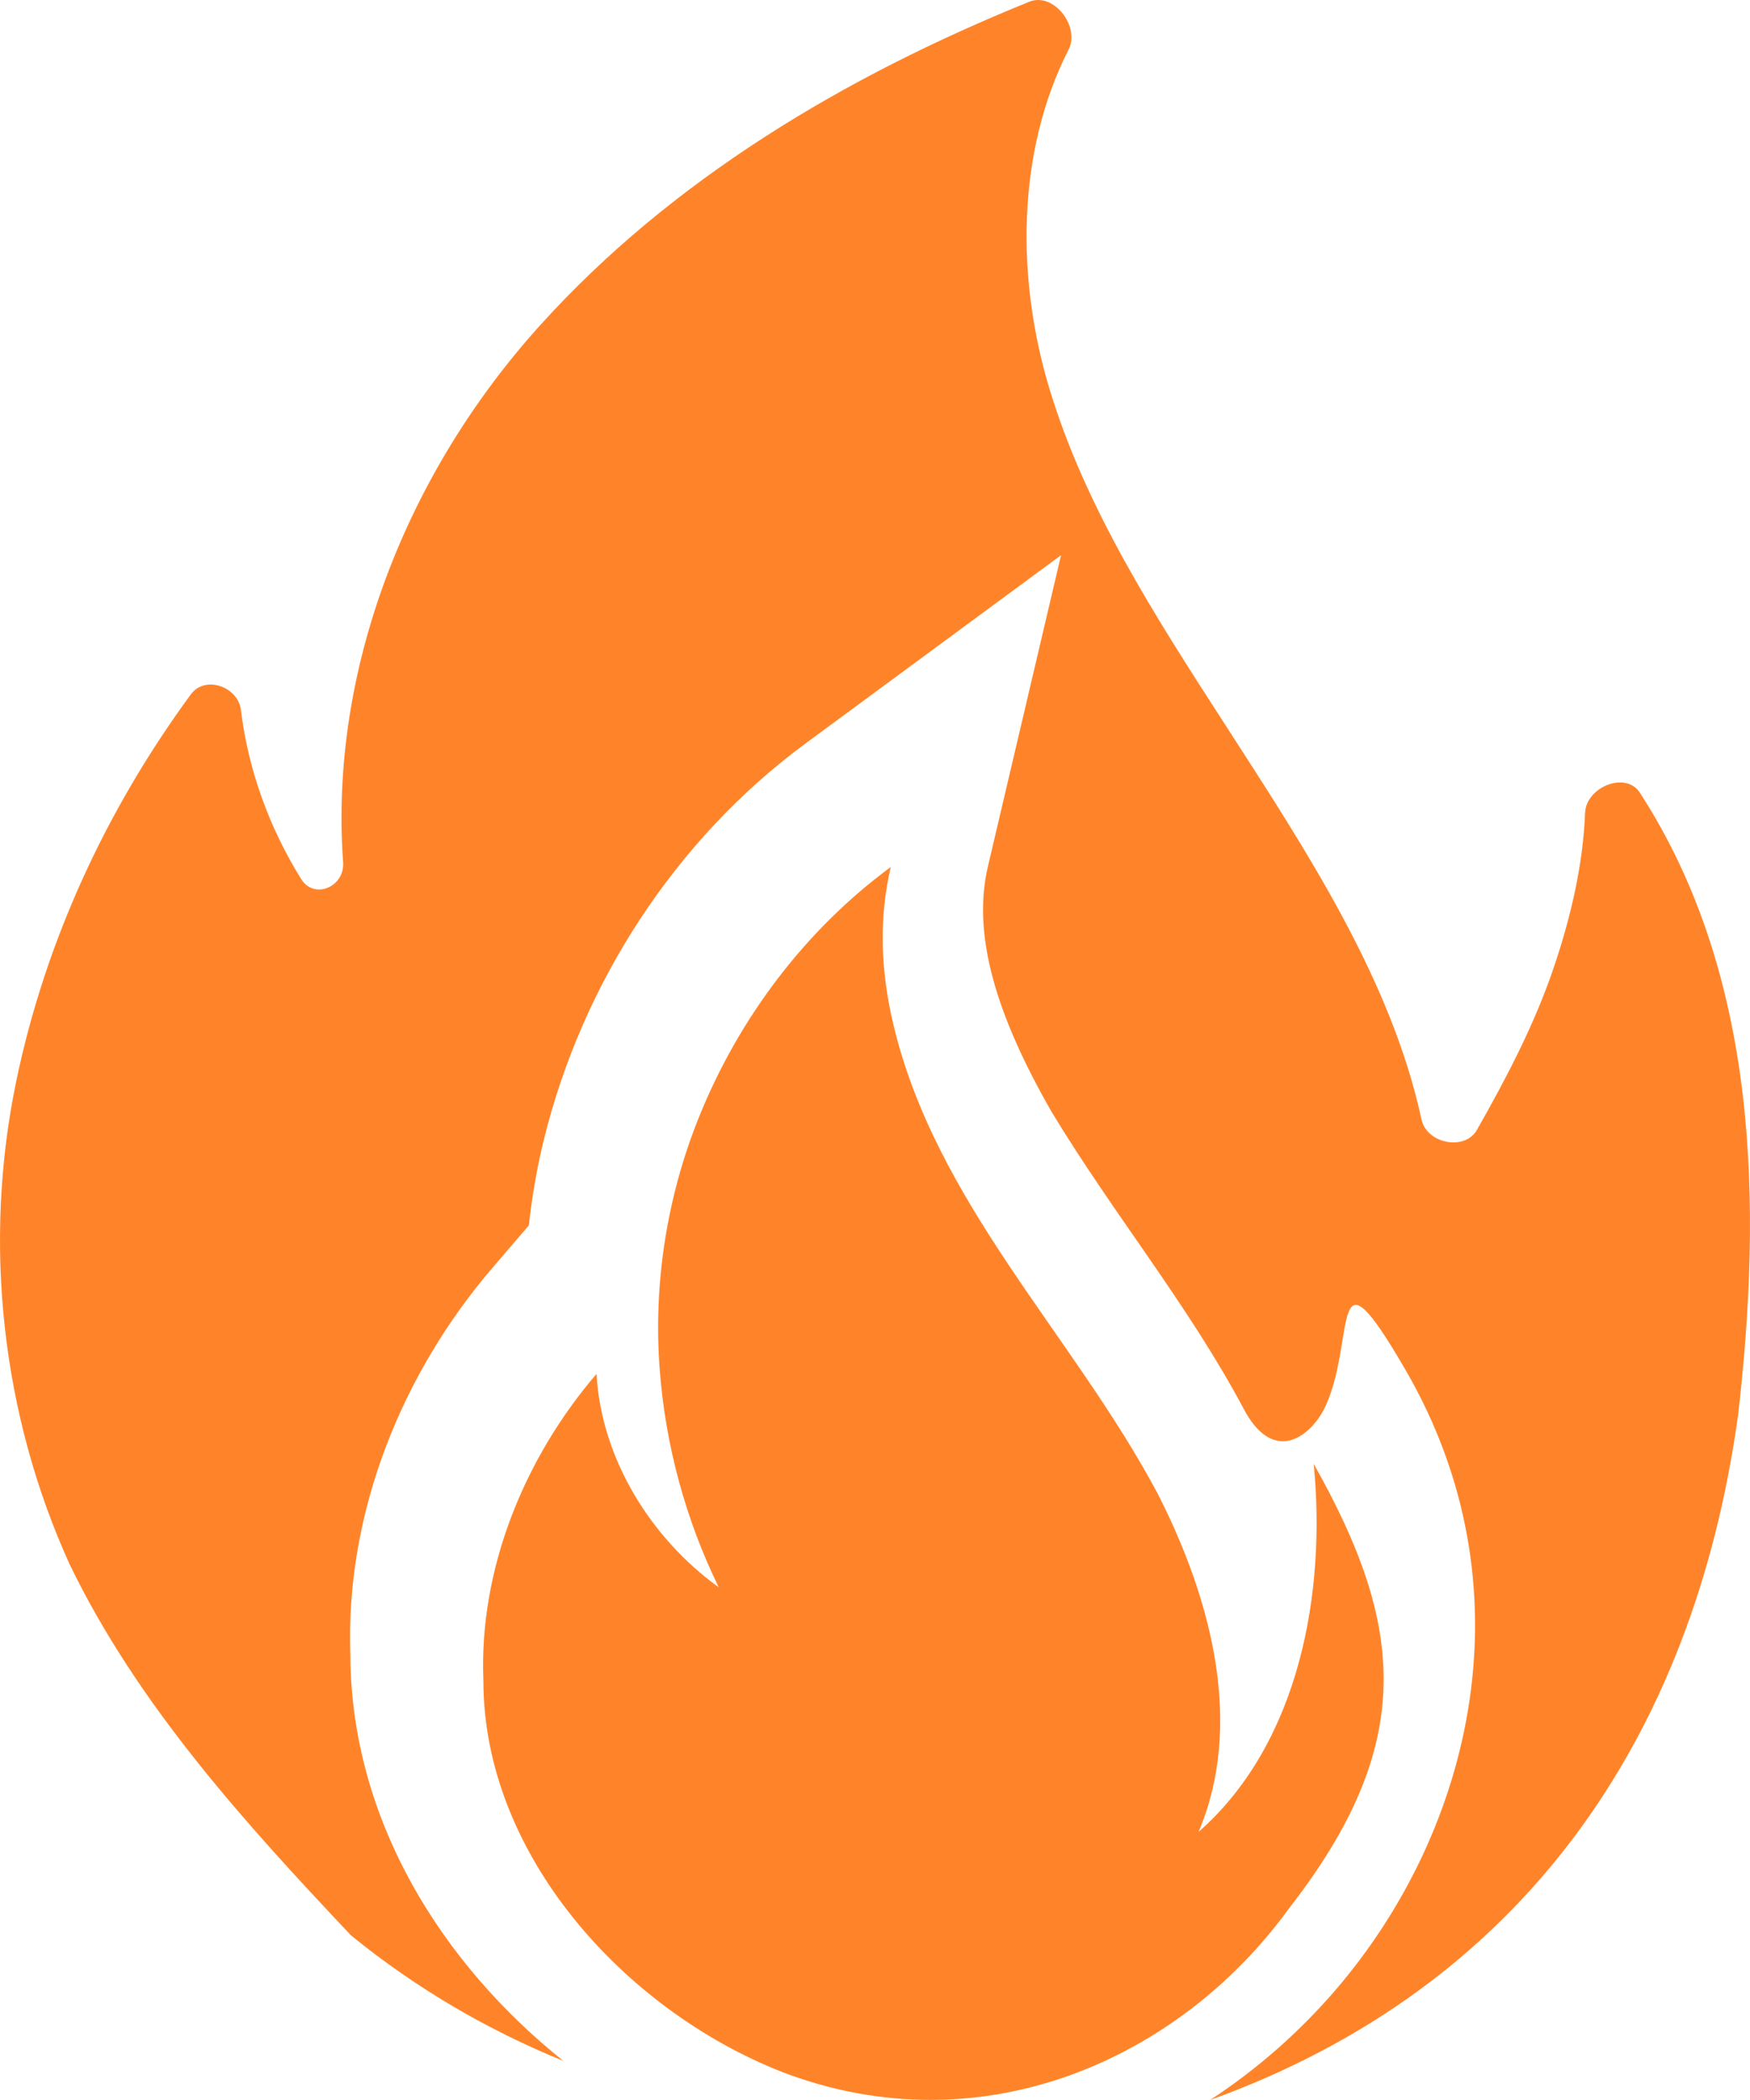 <?xml version="1.0" encoding="UTF-8"?> <svg xmlns="http://www.w3.org/2000/svg" width="60" height="72" viewBox="0 0 60 72" fill="none"><g clip-path="url(#clip0_81_5840)"><path d="M12.034 66.356C8.376 62.479 4.718 58.448 2.39 53.64C0.062 48.523 -0.603 42.631 0.561 37.048C1.548 32.316 3.609 27.808 6.544 23.805C7.029 23.143 8.163 23.538 8.26 24.342C8.506 26.367 9.218 28.358 10.326 30.139C10.775 30.859 11.824 30.403 11.764 29.564C11.29 23.007 13.904 16.262 18.519 11.151C23.018 6.169 28.943 2.628 35.289 0.06C36.13 -0.281 37.039 0.911 36.637 1.7C34.857 5.195 34.835 9.53 35.979 13.322C37.216 17.424 39.589 21.102 41.972 24.794C44.779 29.145 47.696 33.567 48.737 38.383C48.915 39.207 50.221 39.475 50.639 38.737C51.648 36.958 52.608 35.133 53.272 33.171C53.86 31.436 54.275 29.647 54.346 27.867C54.382 26.984 55.739 26.428 56.224 27.178C60.296 33.462 60.422 41.291 59.591 48.523C58.05 59.657 52.153 68.153 41.49 72C43.122 70.934 44.585 69.638 45.825 68.187C50.502 62.716 52.509 54.411 48.186 46.963C45.567 42.451 46.506 45.824 45.463 48.175C45.011 49.193 43.699 50.292 42.649 48.319C40.739 44.728 38.147 41.59 36.054 38.119C34.162 34.822 33.319 32.061 33.871 29.708L36.379 19.035L27.63 25.481C23.113 28.809 19.954 33.757 18.649 39.066C18.411 40.036 18.24 41.021 18.133 42.013L16.874 43.481C13.854 47.005 11.834 51.765 12.012 56.75C12.043 62.457 15.202 67.372 19.313 70.659C16.728 69.606 14.285 68.187 12.034 66.356Z" fill="#FF8429"></path><path d="M44.188 65.439C40.449 70.603 33.655 73.661 26.816 71.04C21.384 68.905 16.573 63.569 16.573 57.624C16.418 53.812 17.97 50.001 20.453 47.104C20.608 50.001 22.316 52.745 24.643 54.422C23.511 52.111 22.818 49.56 22.621 46.984C22.392 44.002 22.865 41.011 23.985 38.251C25.343 34.905 27.604 31.888 30.541 29.725C30.118 31.524 30.207 33.324 30.619 35.081C32.065 41.244 36.81 45.784 39.697 51.22C41.56 54.879 42.646 59.148 41.094 62.807L41.18 62.731C44.559 59.689 45.472 54.587 45.041 50.19C48.186 55.762 48.566 59.822 44.188 65.439Z" fill="#FF8429"></path></g><defs><clipPath id="clip0_81_5840"><rect width="60" height="72" fill="white"></rect></clipPath></defs></svg> 